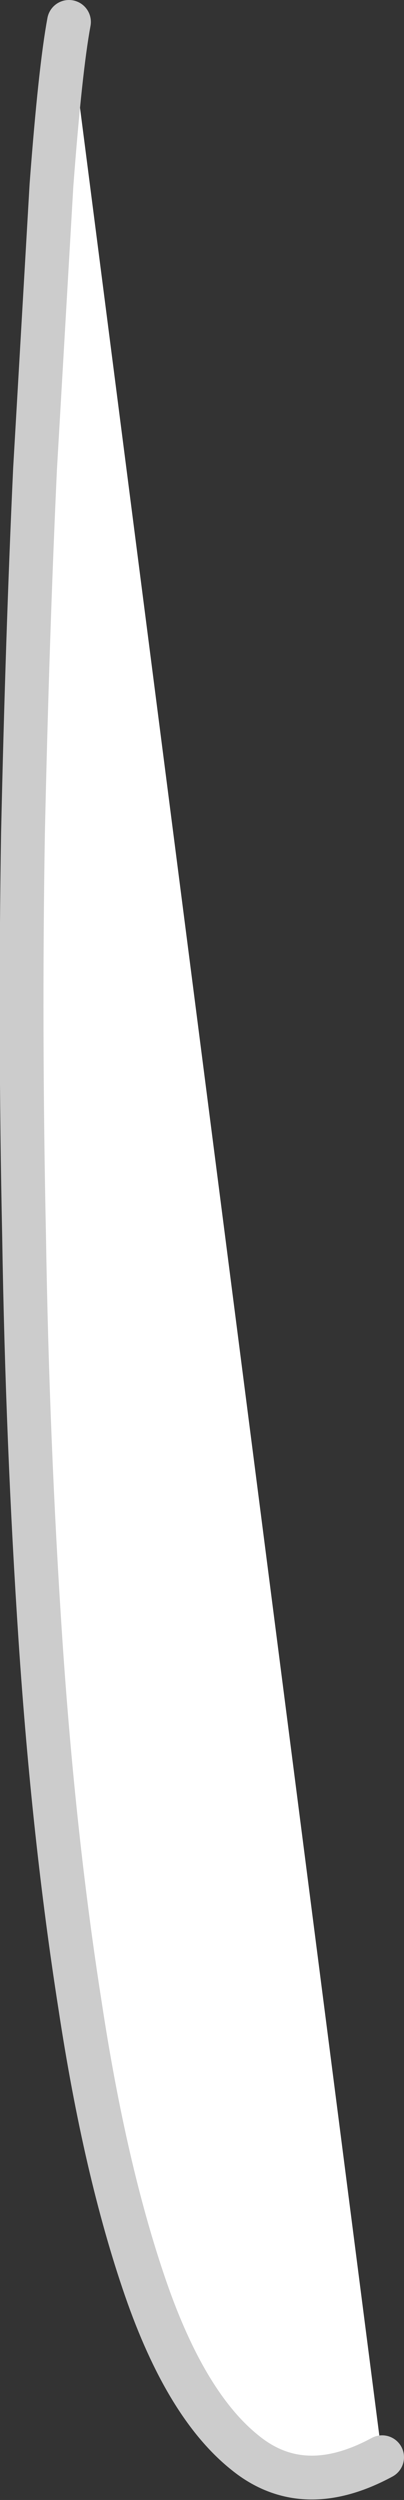 <?xml version="1.0" encoding="UTF-8" standalone="no"?>
<svg xmlns:xlink="http://www.w3.org/1999/xlink" height="114.05px" width="18.45px" xmlns="http://www.w3.org/2000/svg">
  <rect width="100%" height="100%" fill="#333333" stroke="none"/>
  <g transform="matrix(1.0, 0.0, 0.0, 1.0, 0.0, 0.0)">
    <path d="M17.45 112.1 Q13.85 114.05 11.2 111.9 8.5 109.75 6.65 104.4 4.8 99.05 3.65 91.45 2.45 83.8 1.85 74.85 1.25 65.85 1.1 56.4 0.9 46.95 1.05 38.0 1.25 29.0 1.6 21.4 L2.35 8.45 Q2.75 3.15 3.15 1.0 L17.45 112.1" fill="#ffffff" fill-rule="evenodd" stroke="none"/>
    <path d="M3.15 1.0 Q2.75 3.15 2.35 8.45 L1.6 21.4 Q1.25 29.0 1.05 38.0 0.9 46.95 1.1 56.4 1.25 65.85 1.85 74.85 2.45 83.8 3.65 91.45 4.8 99.05 6.65 104.4 8.5 109.75 11.2 111.9 13.85 114.05 17.45 112.1" fill="none" stroke="#cccccc" stroke-linecap="round" stroke-linejoin="round" stroke-width="2.0"/>
  </g>
</svg>
